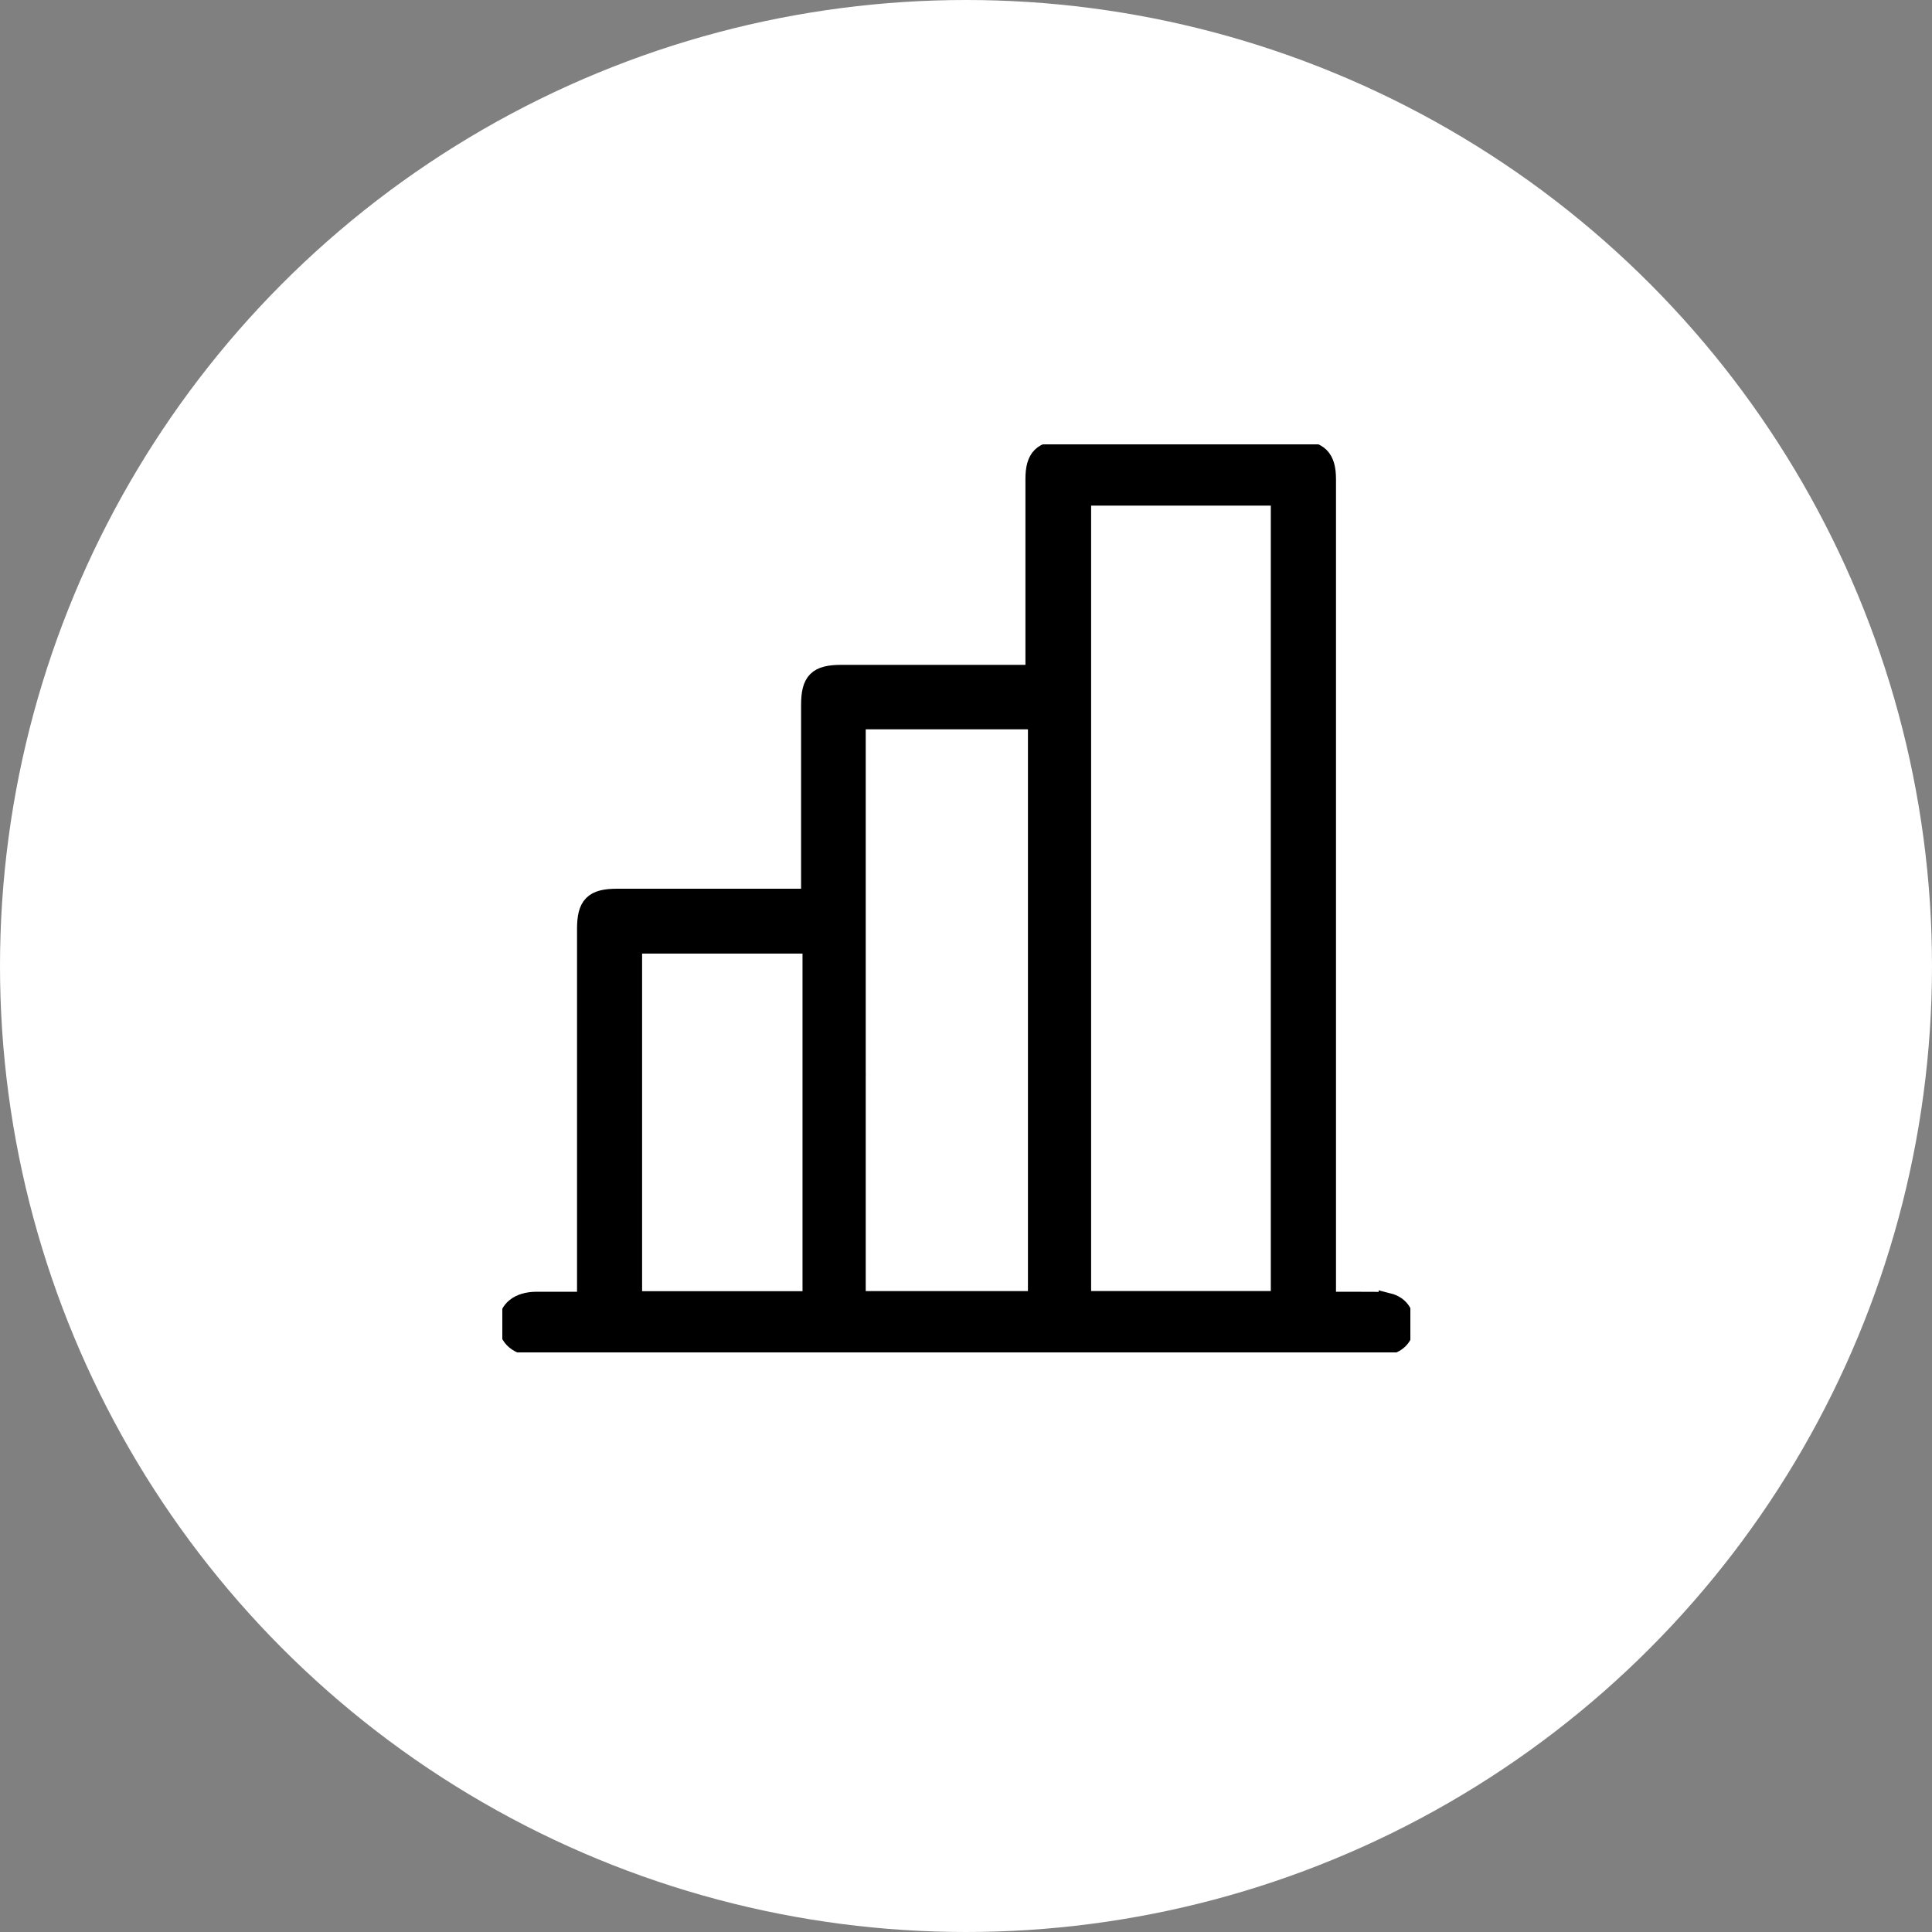<svg width="100" height="100" viewBox="0 0 100 100" fill="none" xmlns="http://www.w3.org/2000/svg">
<rect x="0" y="0" width="100" height="100" fill="#808080" stroke="none"/>
<circle cx="50" cy="50" r="50" fill="white"/>
<g clip-path="url(#clip0_1146_18609)">
<path d="M71.858 67.433C71.625 67.374 71.374 67.368 71.13 67.365C70.323 67.358 69.517 67.362 68.651 67.362C68.651 67.064 68.651 66.825 68.651 66.585C68.651 52.658 68.651 38.733 68.651 24.806C68.651 23.709 68.246 23.304 67.147 23.304C63.126 23.302 59.105 23.302 55.082 23.304C53.965 23.304 53.576 23.69 53.576 24.796C53.575 27.946 53.576 31.099 53.576 34.249V34.913H52.841C49.744 34.913 46.648 34.913 43.551 34.913C42.316 34.913 41.965 35.263 41.964 36.494C41.962 39.589 41.964 42.684 41.964 45.779V46.5H41.295C38.18 46.5 35.064 46.5 31.95 46.5C30.722 46.5 30.367 46.857 30.367 48.085C30.367 54.275 30.367 60.465 30.367 66.653V67.361C30.114 67.361 29.929 67.361 29.743 67.361C29.082 67.361 28.422 67.358 27.761 67.361C26.86 67.367 26.314 67.802 26.305 68.515C26.297 69.226 26.854 69.685 27.736 69.695C27.812 69.695 27.888 69.695 27.963 69.695C42.33 69.695 56.698 69.695 71.065 69.691C71.345 69.691 71.637 69.684 71.902 69.608C72.438 69.454 72.712 69.041 72.699 68.502C72.687 67.967 72.403 67.568 71.858 67.43V67.433ZM53.706 37.249V67.326H44.31V55.683C44.314 55.638 44.313 55.589 44.31 55.538V37.249H53.706ZM32.735 48.858H42.038V67.332H32.735V48.858ZM66.277 67.324H55.976V25.671H66.277V67.326V67.324Z" fill="black" stroke="black" stroke-miterlimit="10"/>
</g>
<defs>
<clipPath id="clip0_1146_18609">
<rect width="47" height="47" fill="white" transform="translate(26 23)"/>
</clipPath>
</defs>
</svg>
